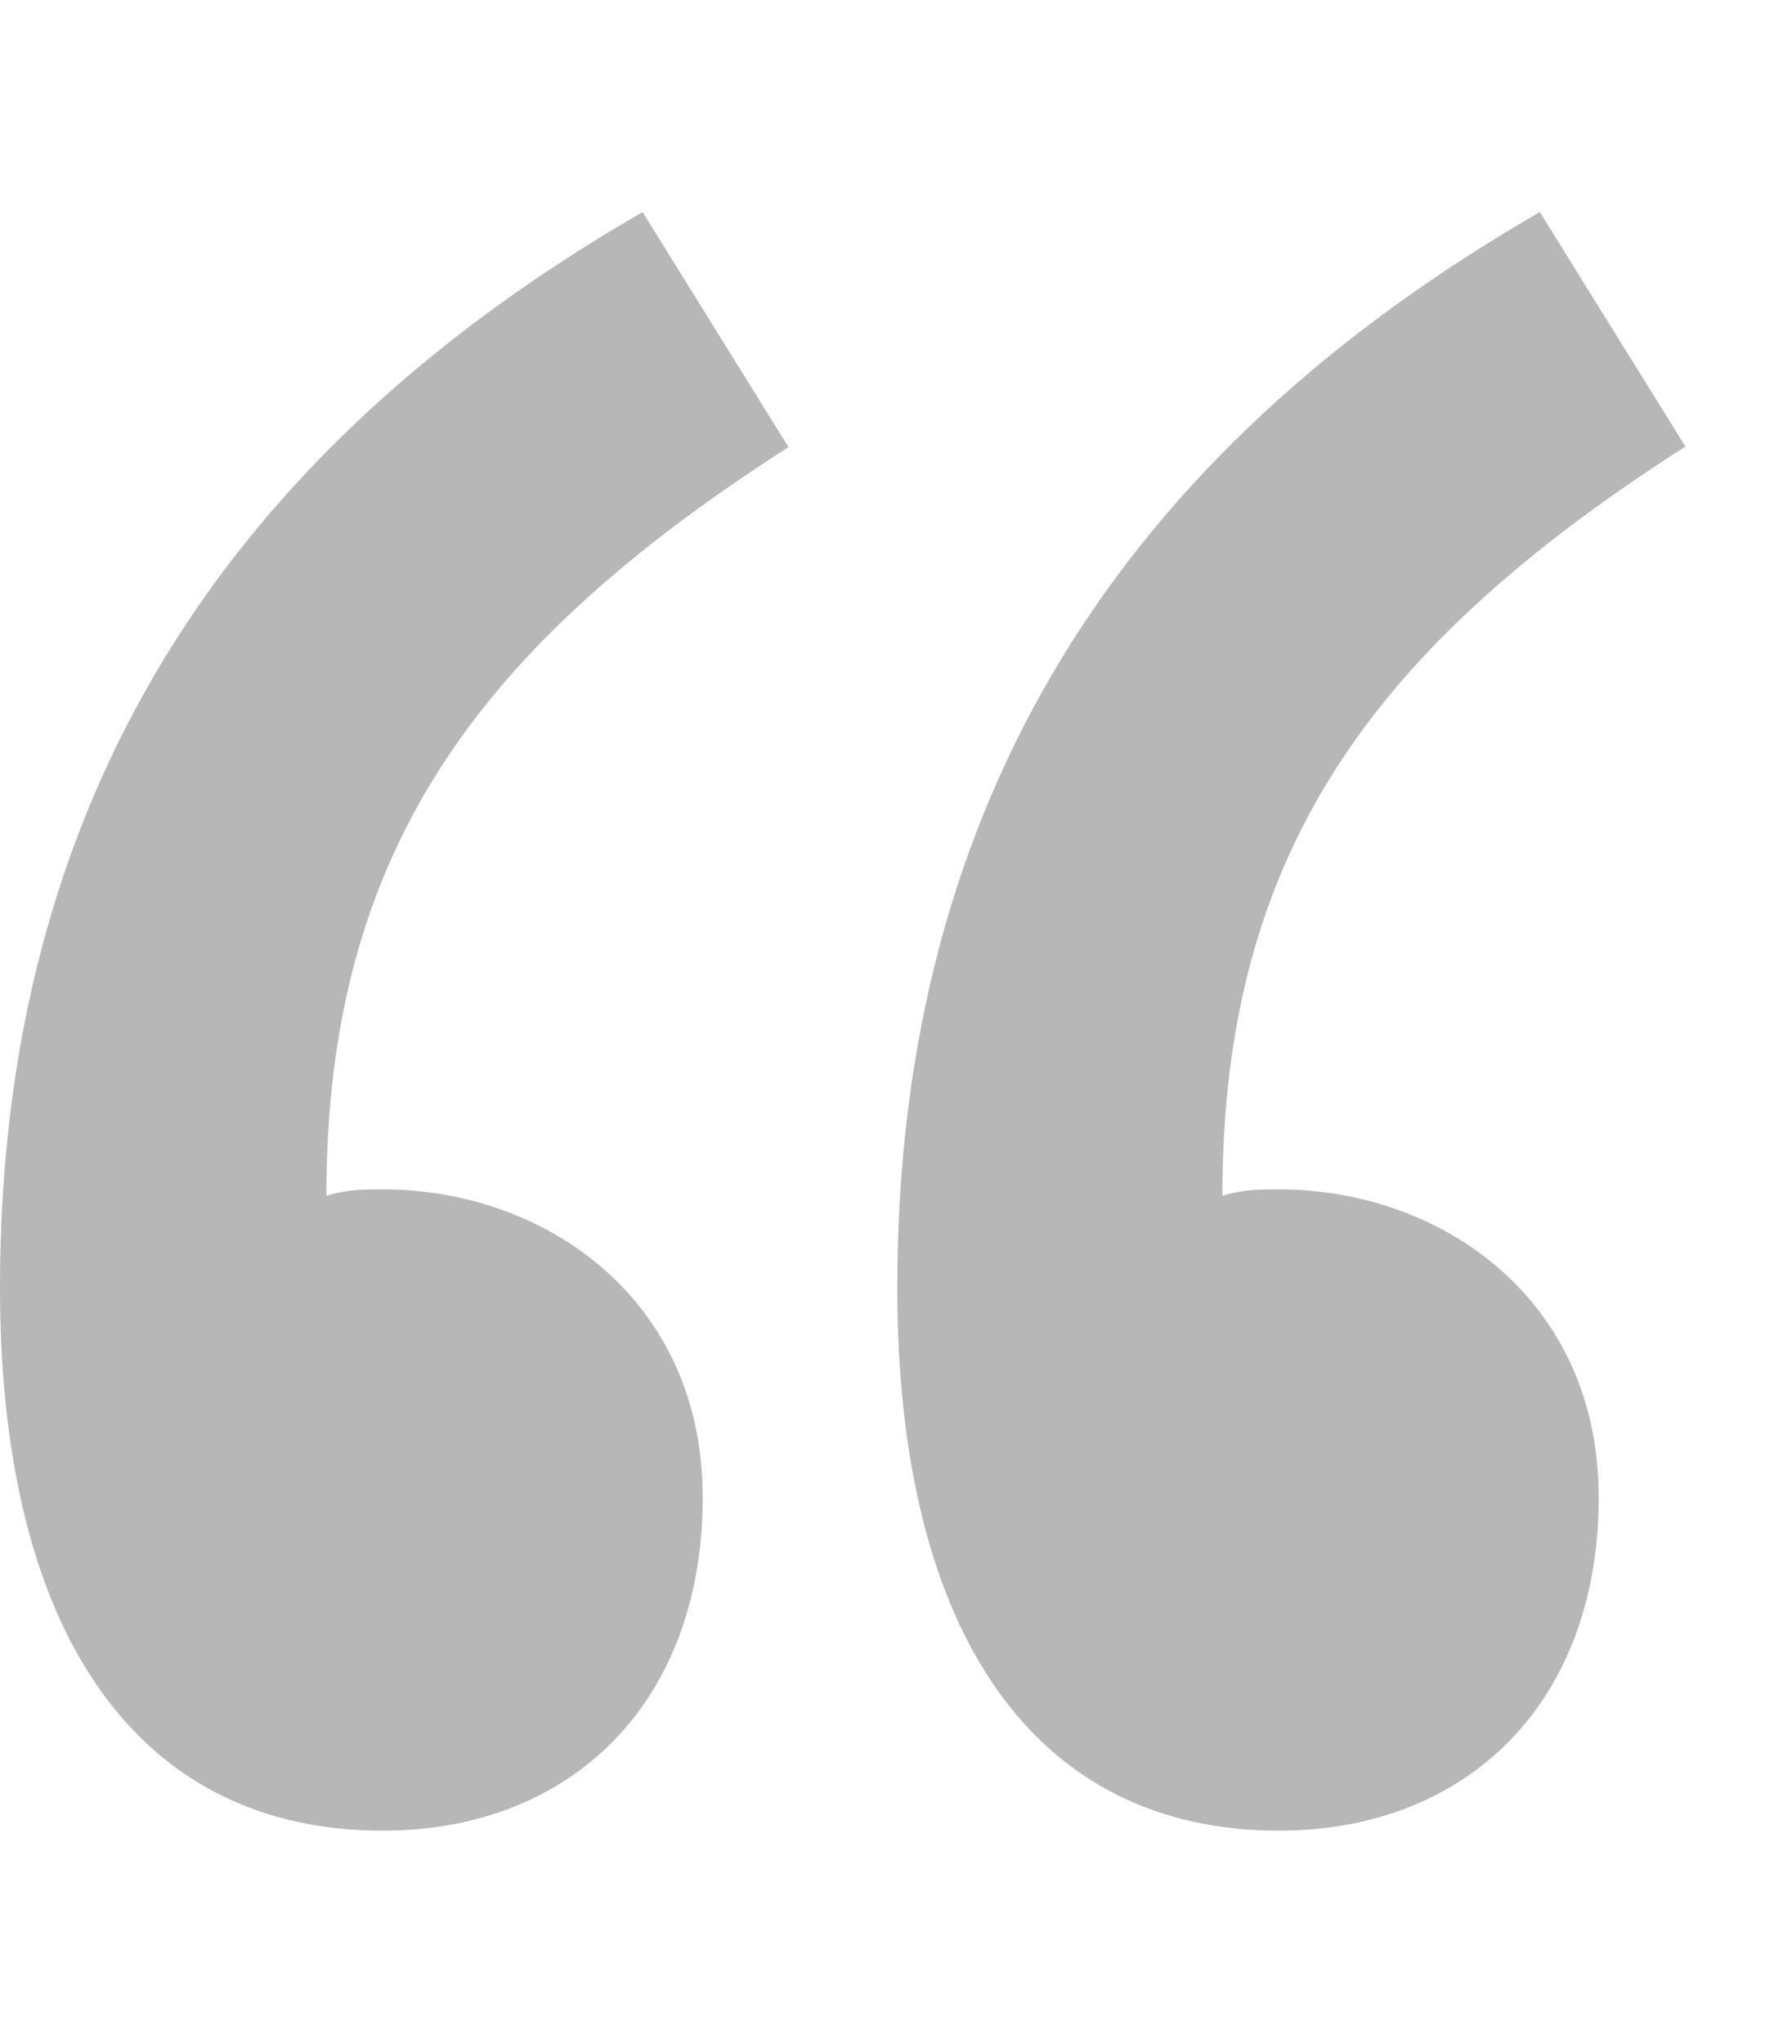 <svg width="50" height="57" viewBox="0 0 50 57" fill="none" xmlns="http://www.w3.org/2000/svg">
<path fill-rule="evenodd" clip-rule="evenodd" d="M22 12.469C13.321 18.026 9.107 23.762 9.107 33.345C9.679 33.167 10.179 33.167 10.679 33.167C15.214 33.167 19.607 36.231 19.607 41.753C19.607 47.488 15.929 51.051 10.679 51.051C3.893 51.051 0 45.636 0 35.91C0 22.373 6.25 12.647 17.929 5.914L22 12.469ZM47 12.469C38.321 18.026 34.107 23.762 34.107 33.345C34.679 33.167 35.179 33.167 35.679 33.167C40.214 33.167 44.607 36.231 44.607 41.753C44.607 47.488 40.929 51.051 35.679 51.051C28.929 51.051 25.036 45.636 25.036 35.91C25.036 22.373 31.286 12.647 42.964 5.914L47.036 12.469H47Z" fill="#333333" fill-opacity="0.35"/>
</svg>
